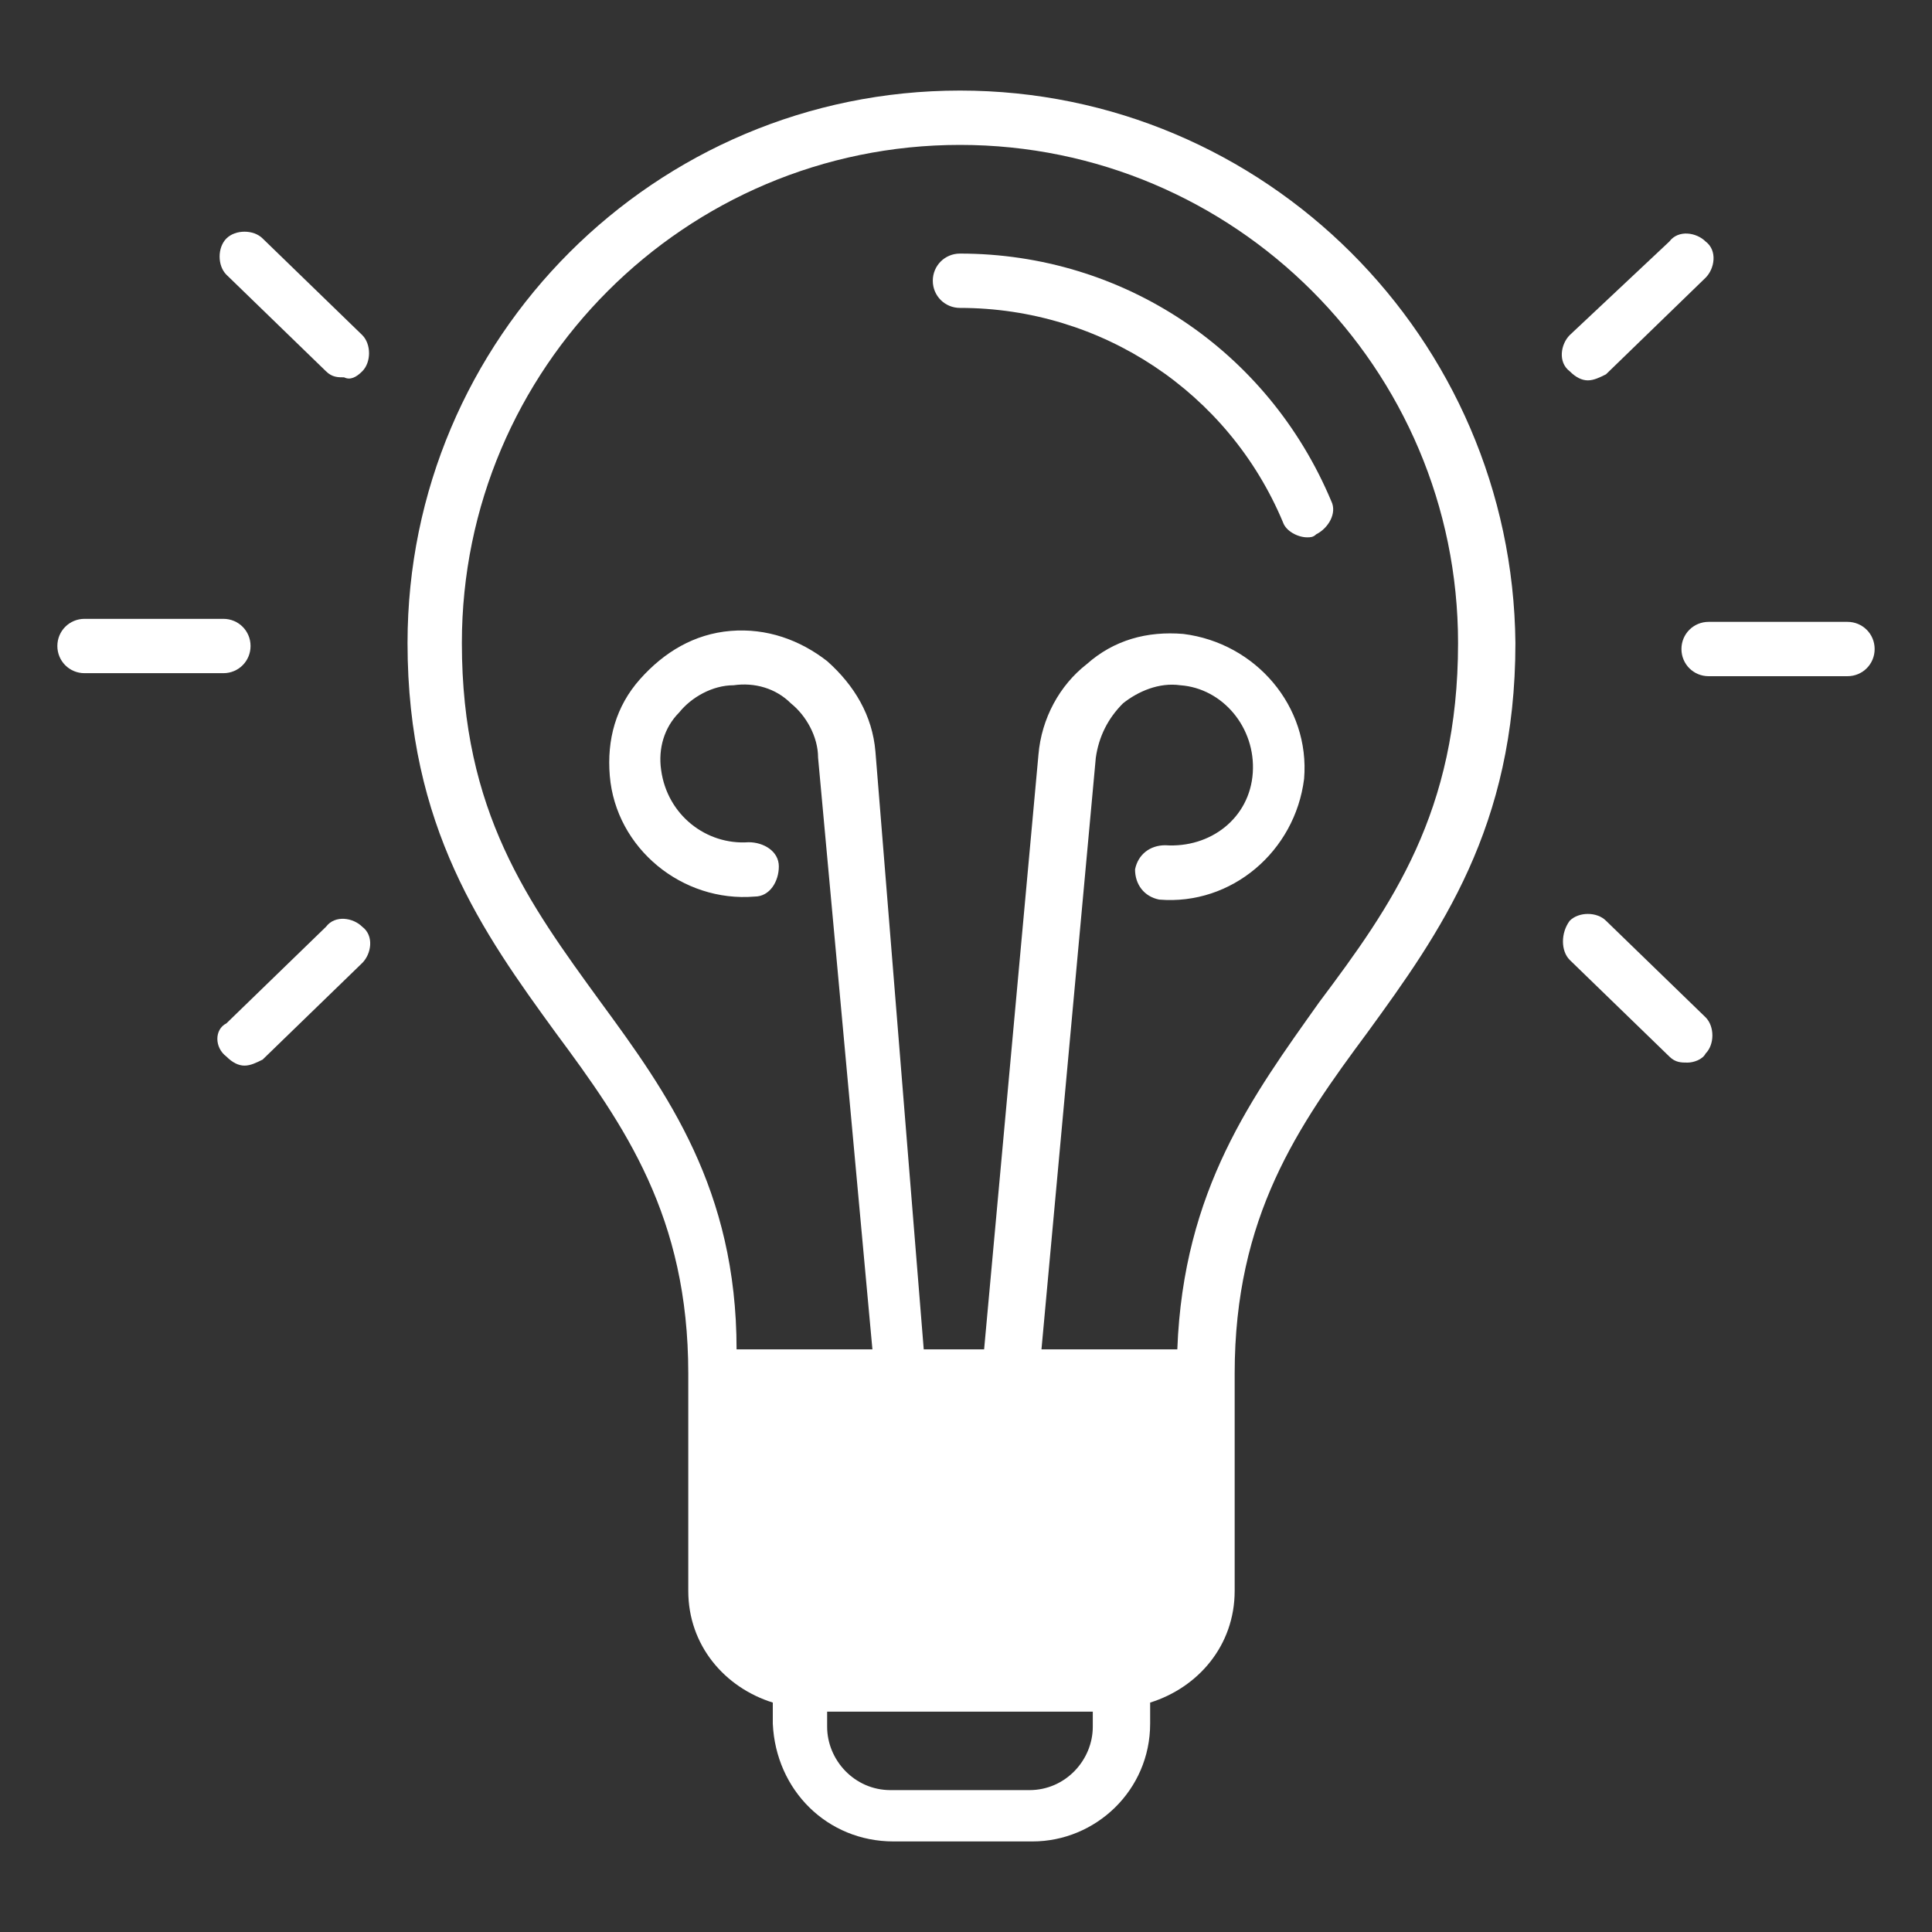 <?xml version="1.0" encoding="UTF-8"?>
<svg xmlns="http://www.w3.org/2000/svg" width="64" height="64" viewBox="0 0 64 64" fill="none">
  <rect x="0" y="0" width="64" height="64" fill="#333333" stroke="none"/>
  <path d="M29.6 61H34.2C36.3 61 38.1 59.3 38.1 57.1V56.4C39.7 55.9 40.9 54.5 40.9 52.7V45.5C40.9 40.3 43 37.3 45.3 34.2C47.7 30.9 50.2 27.4 50.2 21.3C50.1 11.2 41.9 3 31.8 3C21.7 3 13.5 11.2 13.5 21.3C13.5 27.4 16 30.9 18.4 34.2C20.7 37.3 22.8 40.3 22.8 45.5V52.7C22.8 54.5 24 55.9 25.6 56.4V57.1C25.7 59.3 27.4 61 29.6 61ZM34.1 59.3H29.5C28.3 59.3 27.4 58.3 27.4 57.2V56.7H36.2V57.2C36.2 58.3 35.3 59.3 34.1 59.3ZM19.9 33.2C17.5 29.9 15.3 26.9 15.3 21.3C15.3 12.2 22.7 4.8 31.8 4.8C40.9 4.8 48.3 12.2 48.3 21.3C48.3 26.9 46.1 30 43.7 33.2C41.5 36.3 39.2 39.4 39 44.7H34.5L36.3 25.1C36.4 24.4 36.7 23.8 37.2 23.3C37.7 22.9 38.4 22.6 39.1 22.7C40.5 22.8 41.6 24.1 41.5 25.6C41.4 27.1 40.1 28.1 38.6 28C38.1 28 37.7 28.3 37.6 28.8C37.6 29.3 37.9 29.7 38.4 29.8C40.8 30 42.9 28.2 43.2 25.8C43.4 23.4 41.6 21.3 39.2 21C38 20.9 36.9 21.2 36 22C35.1 22.7 34.5 23.8 34.4 25L32.6 44.7H30.6L29 24.9C28.9 23.7 28.3 22.7 27.4 21.9C26.5 21.2 25.4 20.8 24.2 20.9C23 21 22 21.6 21.2 22.5C20.4 23.4 20.1 24.5 20.2 25.7C20.4 28.1 22.6 29.9 25 29.7C25.5 29.7 25.8 29.2 25.8 28.7C25.8 28.2 25.3 27.9 24.8 27.9C23.4 28 22.1 27 21.9 25.5C21.8 24.8 22 24.1 22.5 23.6C22.9 23.1 23.6 22.7 24.3 22.7C25 22.6 25.7 22.8 26.2 23.3C26.7 23.7 27.1 24.4 27.1 25.1L28.9 44.7H24.4C24.4 39.4 22.1 36.2 19.9 33.2Z" fill="white"></path>
  <path d="M31.8 10.2C36.5 10.2 40.7 13 42.5 17.3C42.6 17.6 43 17.8 43.3 17.8C43.4 17.8 43.5 17.8 43.6 17.7C44 17.5 44.3 17 44.1 16.6C42 11.6 37.2 8.4 31.8 8.4C31.3 8.4 30.9 8.8 30.9 9.3C30.9 9.8 31.3 10.2 31.8 10.2Z" fill="white"></path>
  <path d="M2.8 22.3H7.4C7.9 22.3 8.3 21.9 8.3 21.4C8.3 20.9 7.9 20.5 7.4 20.5H2.8C2.3 20.5 1.9 20.9 1.9 21.4C1.9 21.9 2.3 22.3 2.8 22.3Z" fill="white"></path>
  <path d="M12 12.3C12.3 12 12.3 11.4 12 11.1L8.7 7.9C8.4 7.6 7.8 7.6 7.5 7.9C7.2 8.2 7.2 8.8 7.5 9.1L10.8 12.3C11 12.5 11.2 12.5 11.4 12.5C11.6 12.6 11.8 12.5 12 12.3Z" fill="white"></path>
  <path d="M7.5 35C7.7 35.2 7.9 35.3 8.1 35.3C8.3 35.3 8.5 35.2 8.7 35.1L12 31.9C12.3 31.6 12.4 31 12 30.7C11.7 30.4 11.1 30.3 10.8 30.7L7.5 33.9C7.1 34.1 7.1 34.7 7.5 35Z" fill="white"></path>
  <path d="M61.2 20.6H56.6C56.1 20.6 55.7 21 55.7 21.5C55.7 22 56.1 22.4 56.6 22.4H61.2C61.7 22.4 62.1 22 62.1 21.5C62.1 21 61.7 20.6 61.2 20.6Z" fill="white"></path>
  <path d="M52.6 12.6C52.8 12.6 53 12.5 53.2 12.4L56.5 9.2C56.8 8.9 56.9 8.3 56.5 8C56.2 7.7 55.6 7.6 55.3 8L52 11.1C51.7 11.4 51.6 12 52 12.3C52.2 12.5 52.4 12.6 52.6 12.6Z" fill="white"></path>
  <path d="M52 31.8L55.3 35C55.5 35.2 55.7 35.2 55.9 35.2C56.1 35.2 56.4 35.1 56.5 34.9C56.8 34.6 56.8 34 56.5 33.7L53.2 30.5C52.9 30.2 52.3 30.2 52 30.5C51.7 30.9 51.7 31.5 52 31.8Z" fill="white"></path>
</svg>
